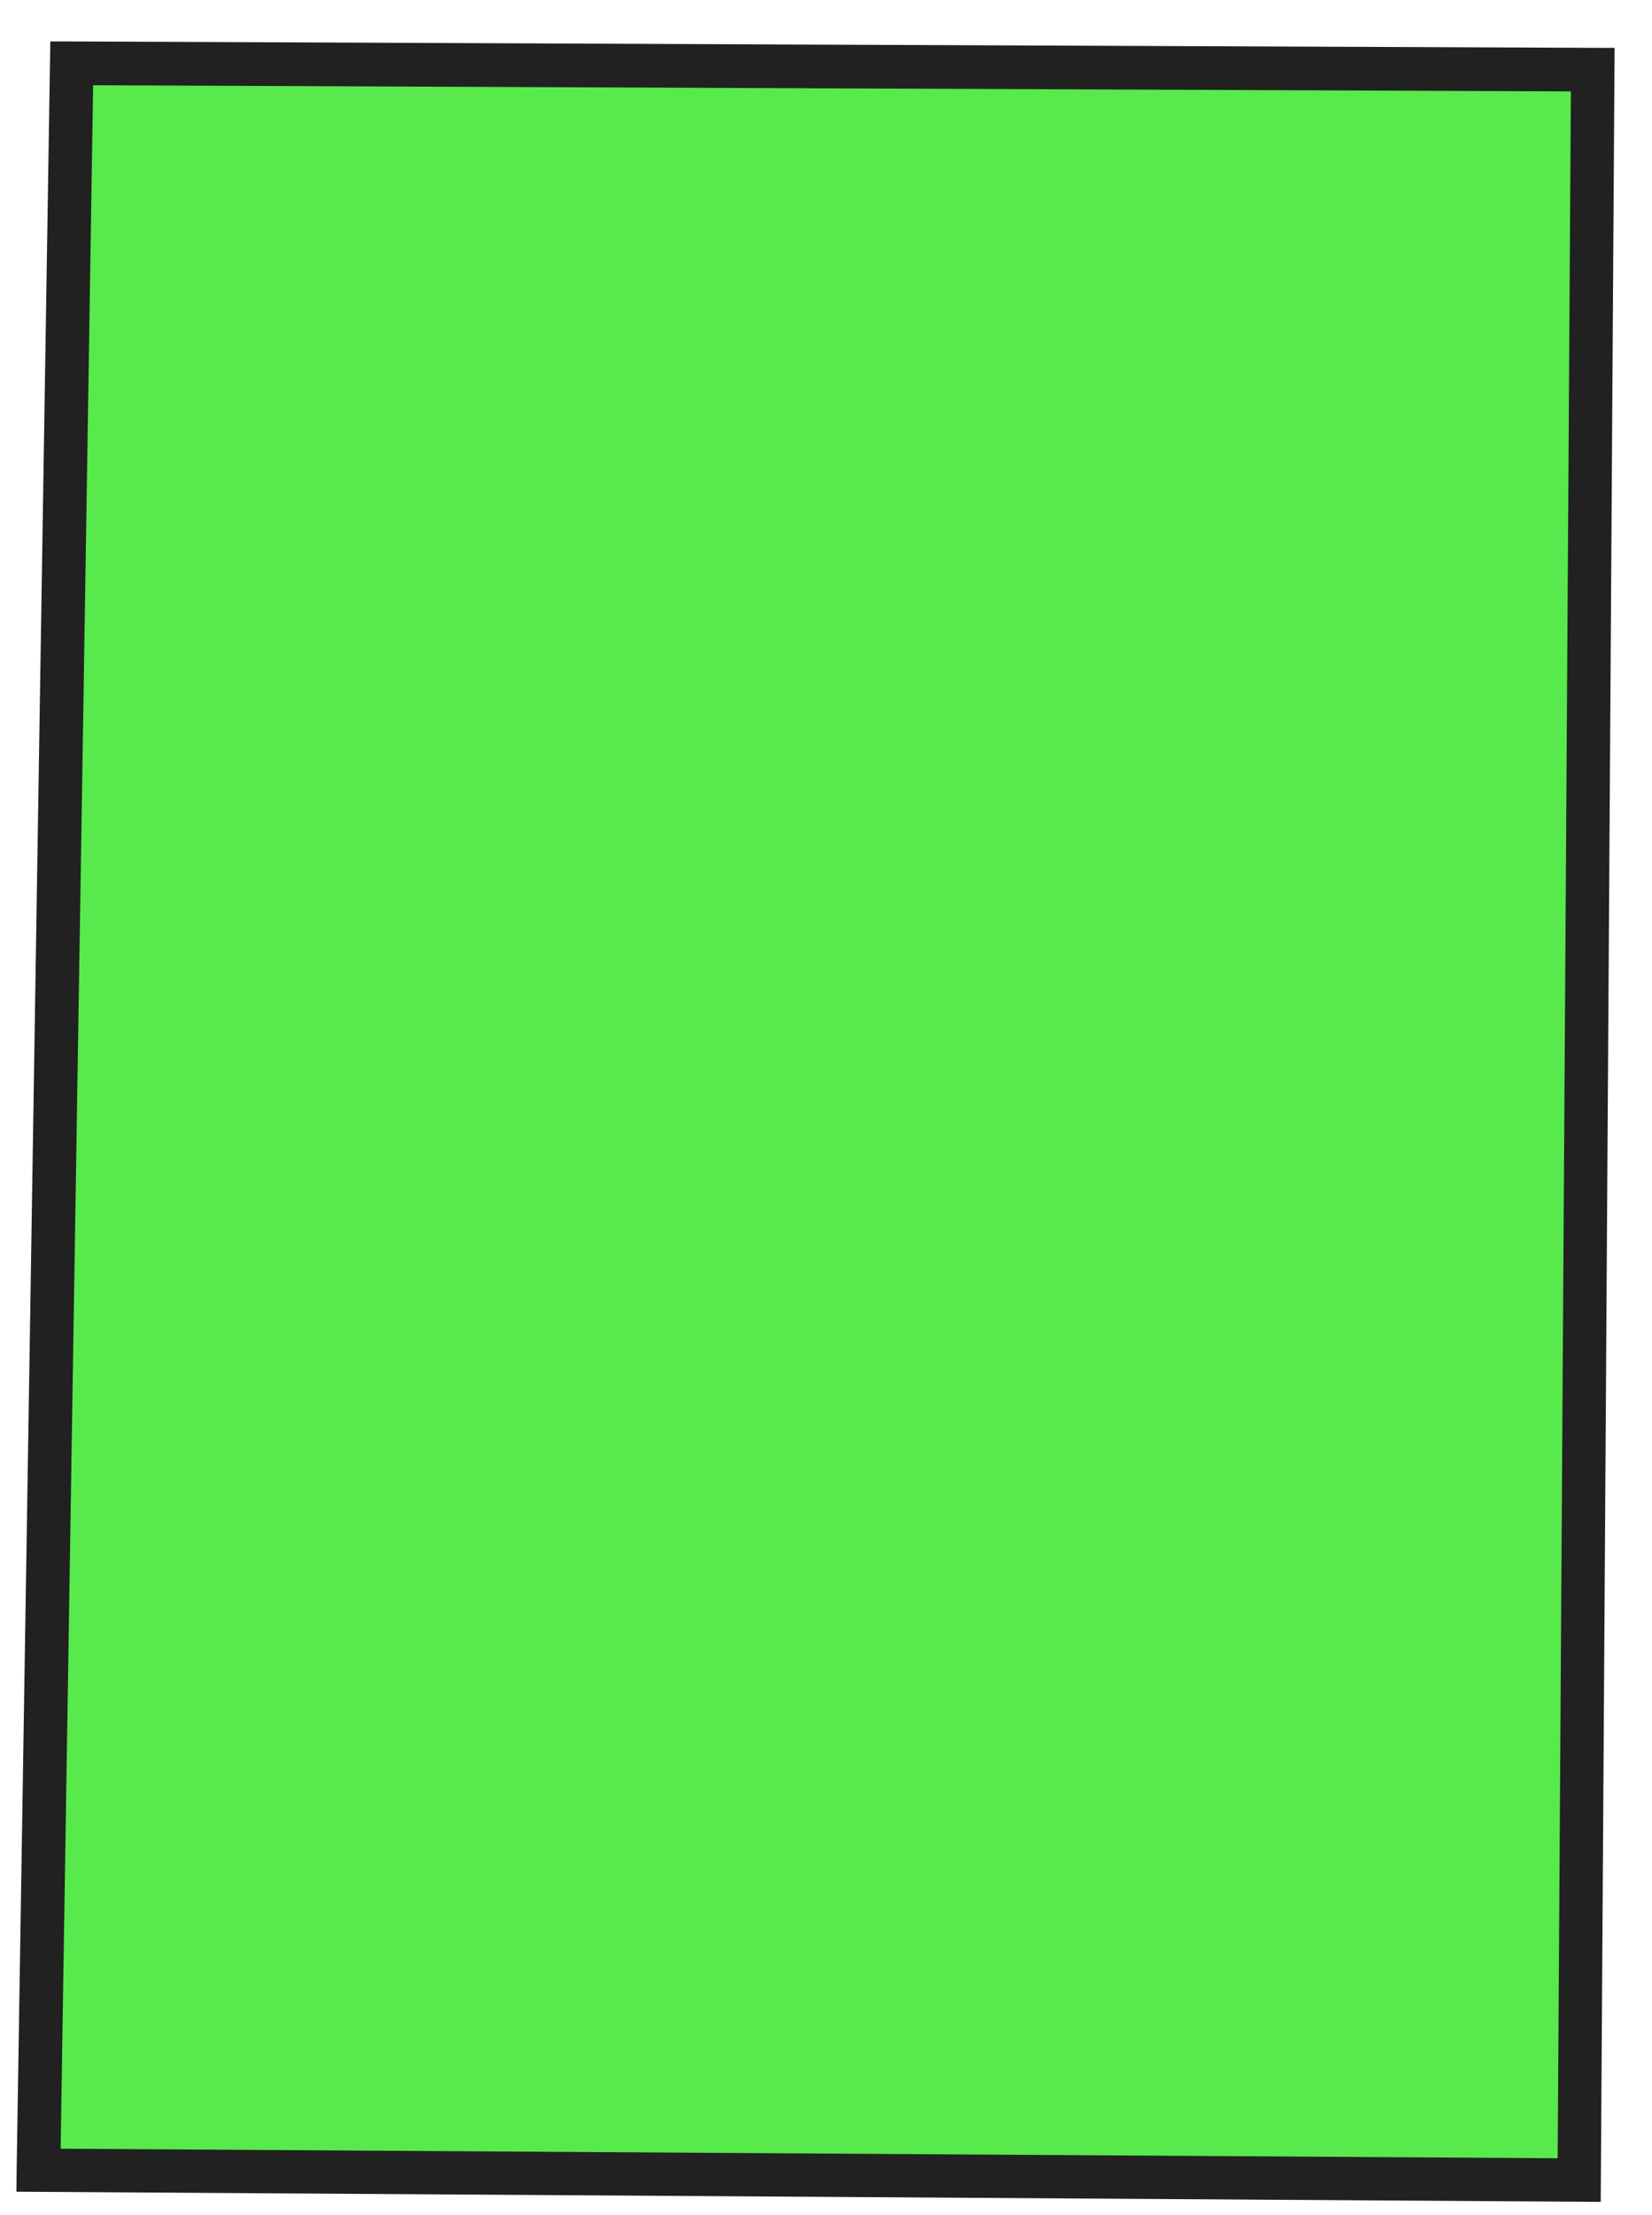 <?xml version="1.0" encoding="UTF-8"?> <svg xmlns="http://www.w3.org/2000/svg" width="50" height="67" viewBox="0 0 50 67" fill="none"><path d="M1.166 65.651C1.498 44.407 1.837 23.162 2.173 1.918C17.517 1.983 32.861 2.049 48.208 2.111L47.798 65.949L1.166 65.651Z" fill="#12E000" fill-opacity="0.7"></path><path d="M0.496 66.302L0.504 65.637C0.729 51.473 0.954 37.309 1.176 23.142L1.523 1.253L2.174 1.254C17.518 1.32 32.862 1.385 48.209 1.447L48.868 1.448L48.448 66.603L0.493 66.295L0.496 66.302ZM2.819 2.575L2.495 23.165C2.273 37.108 2.054 51.052 1.835 64.995L47.145 65.284L47.545 2.765C32.635 2.705 17.726 2.642 2.819 2.579L2.819 2.575Z" fill="#212121"></path></svg> 